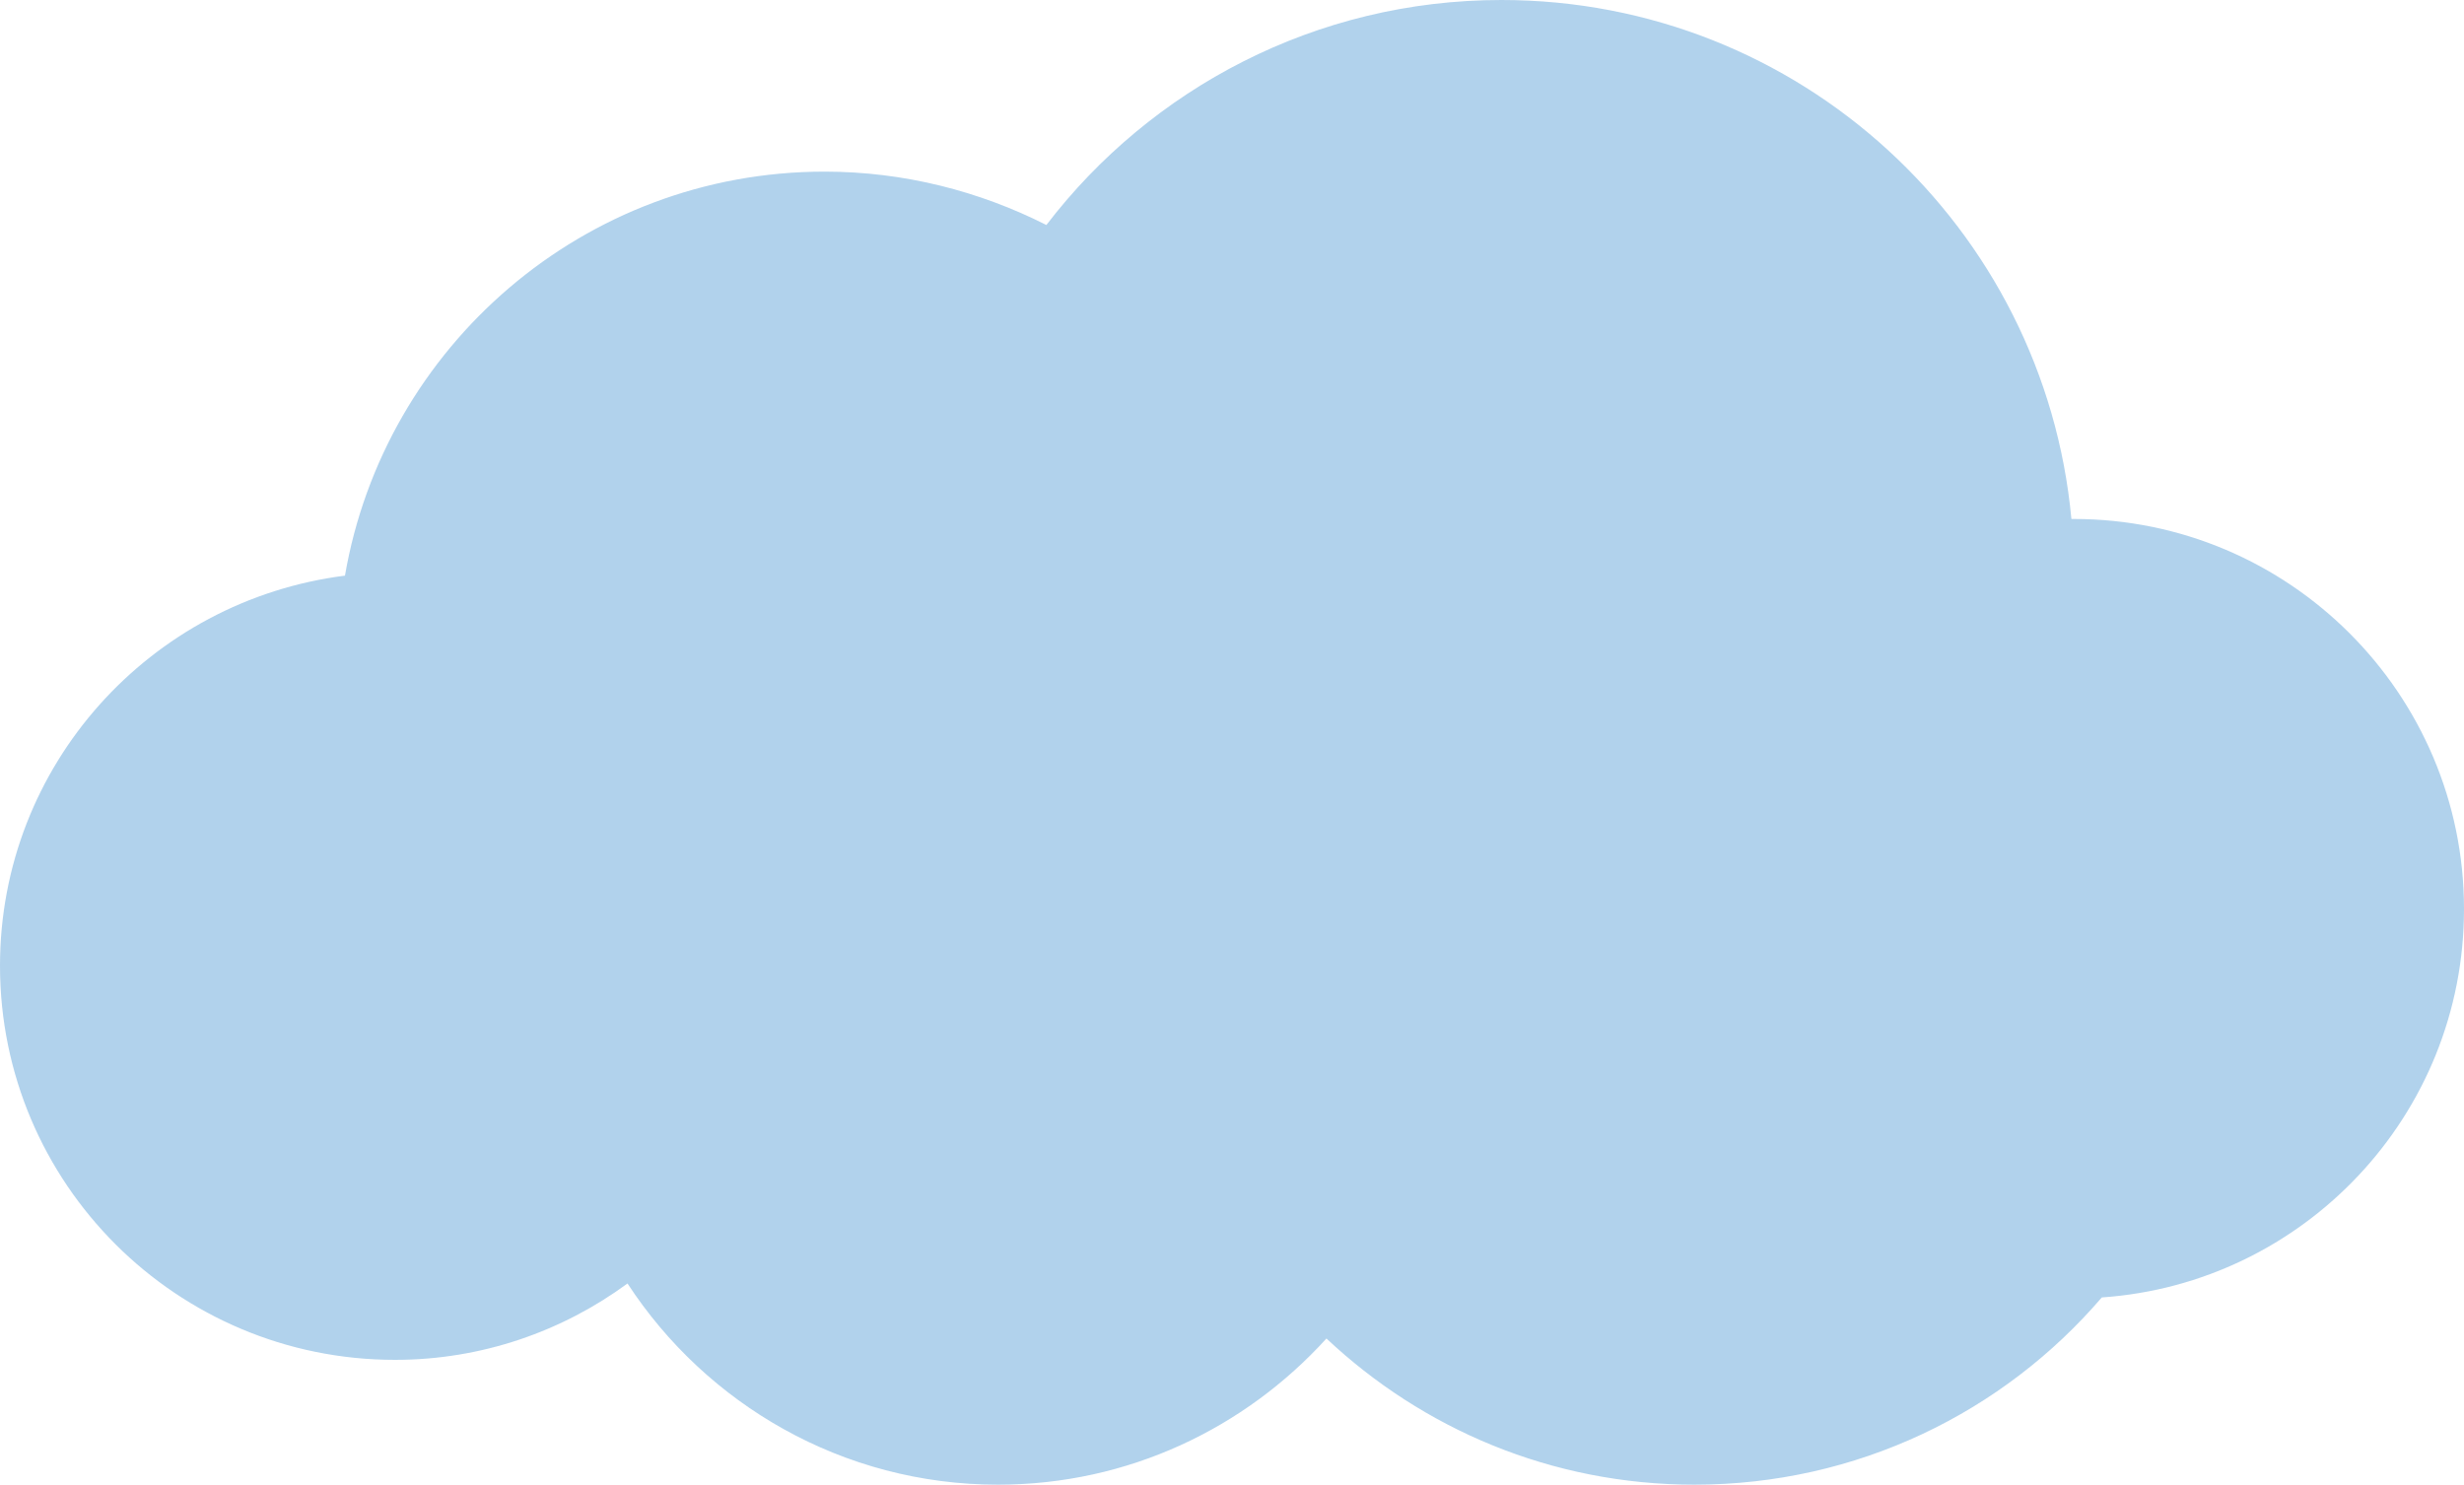   <svg xmlns="http://www.w3.org/2000/svg" x="0px" y="0px" viewBox="0 0 300 180.8" style="vertical-align: middle; max-width: 100%; width: 100%;" width="100%">
   <path d="M42,70.1c4.8-27.9,29.1-49.2,58.4-49.2c9.7,0,18.9,2.4,27,6.5C140.1,10.8,160.2,0,182.8,0  c36.3,0,66.1,27.7,69.4,63.2c0.1,0,0.2,0,0.3,0c26.2,0,47.5,21.3,47.5,47.5c0,25.1-19.5,45.6-44.1,47.3c-12,14-29.8,22.8-49.6,22.8  c-17.4,0-33.1-6.8-44.8-17.8c-9.9,10.9-24.1,17.8-40,17.8c-18.9,0-35.5-9.8-45.1-24.5c-7.9,5.8-17.7,9.3-28.3,9.3  C21.5,165.6,0,144.1,0,117.6C0,93.2,18.3,73.1,42,70.1z" fill="rgba(158, 199, 231, 0.8)">
   </path>
  </svg>
